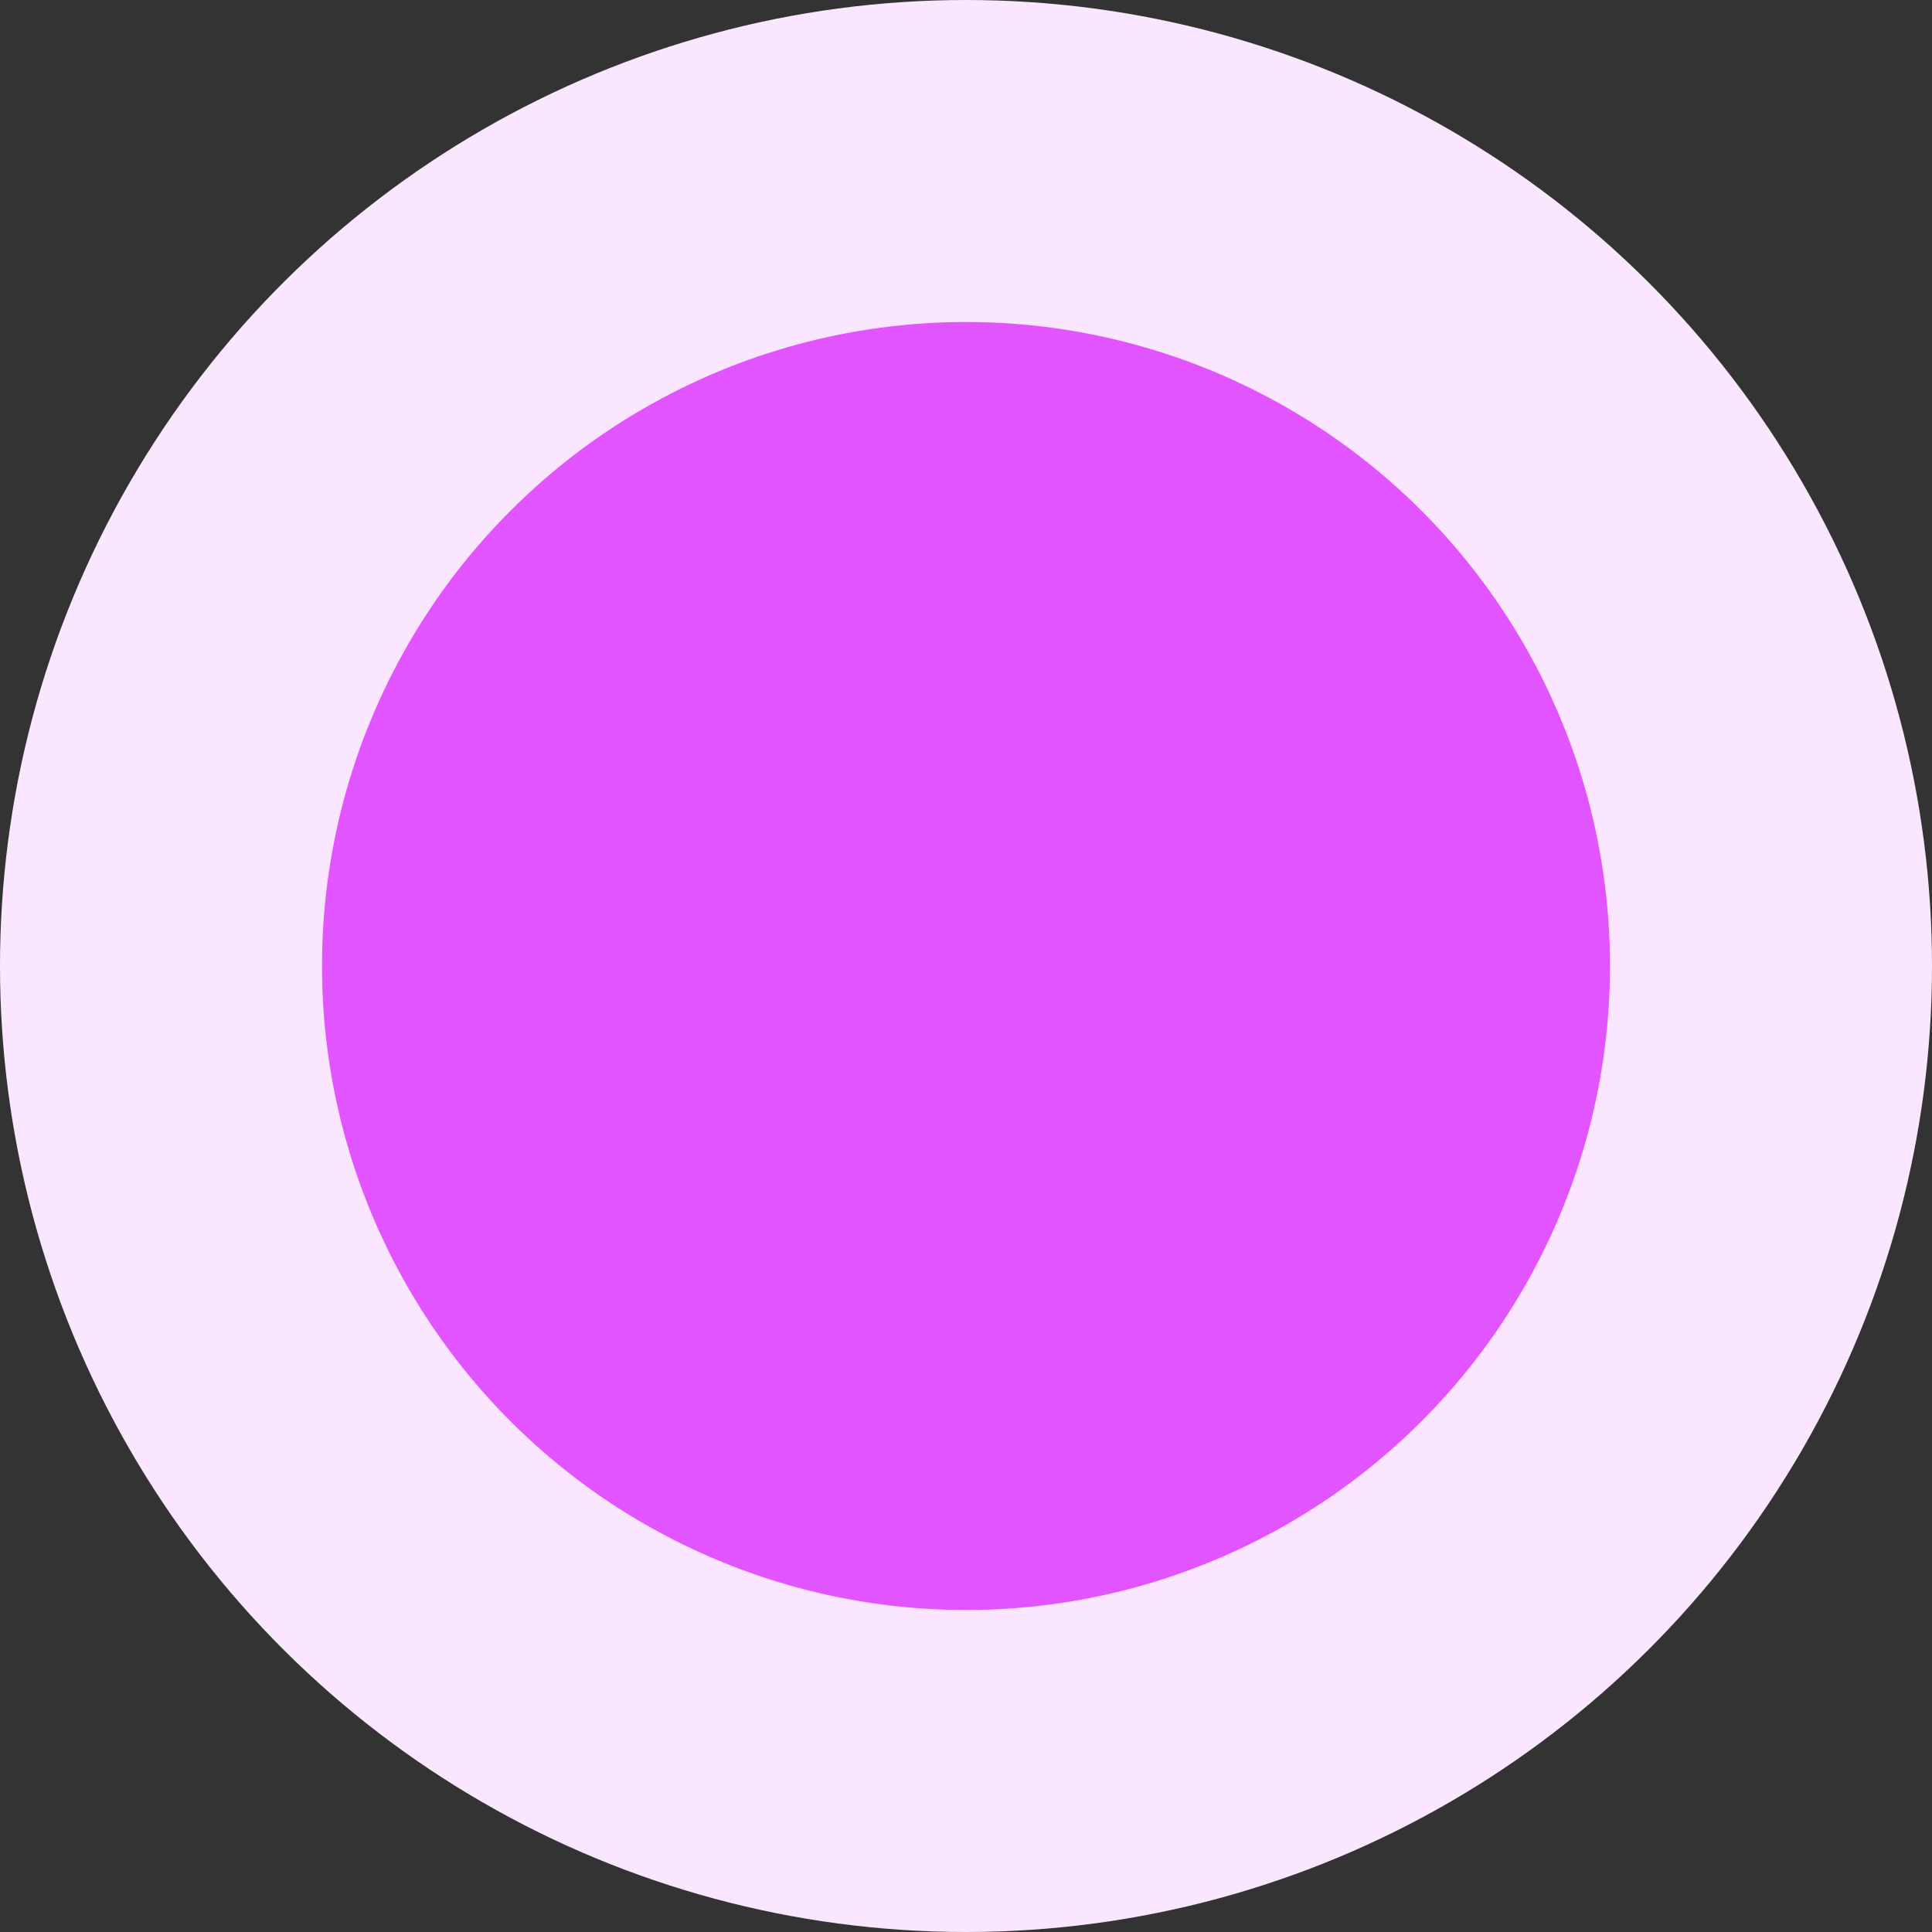 <svg xmlns="http://www.w3.org/2000/svg" width="88" height="88" viewBox="0 0 88 88" fill="none"><rect x="0" y="0" width="88" height="88" fill="#333333" stroke="none"/><circle cx="44" cy="44" r="44" transform="rotate(-90 44 44)" fill="#FBE6FF"></circle><circle cx="44" cy="44" r="29.333" transform="rotate(-90 44 44)" fill="#E254FF"></circle></svg>